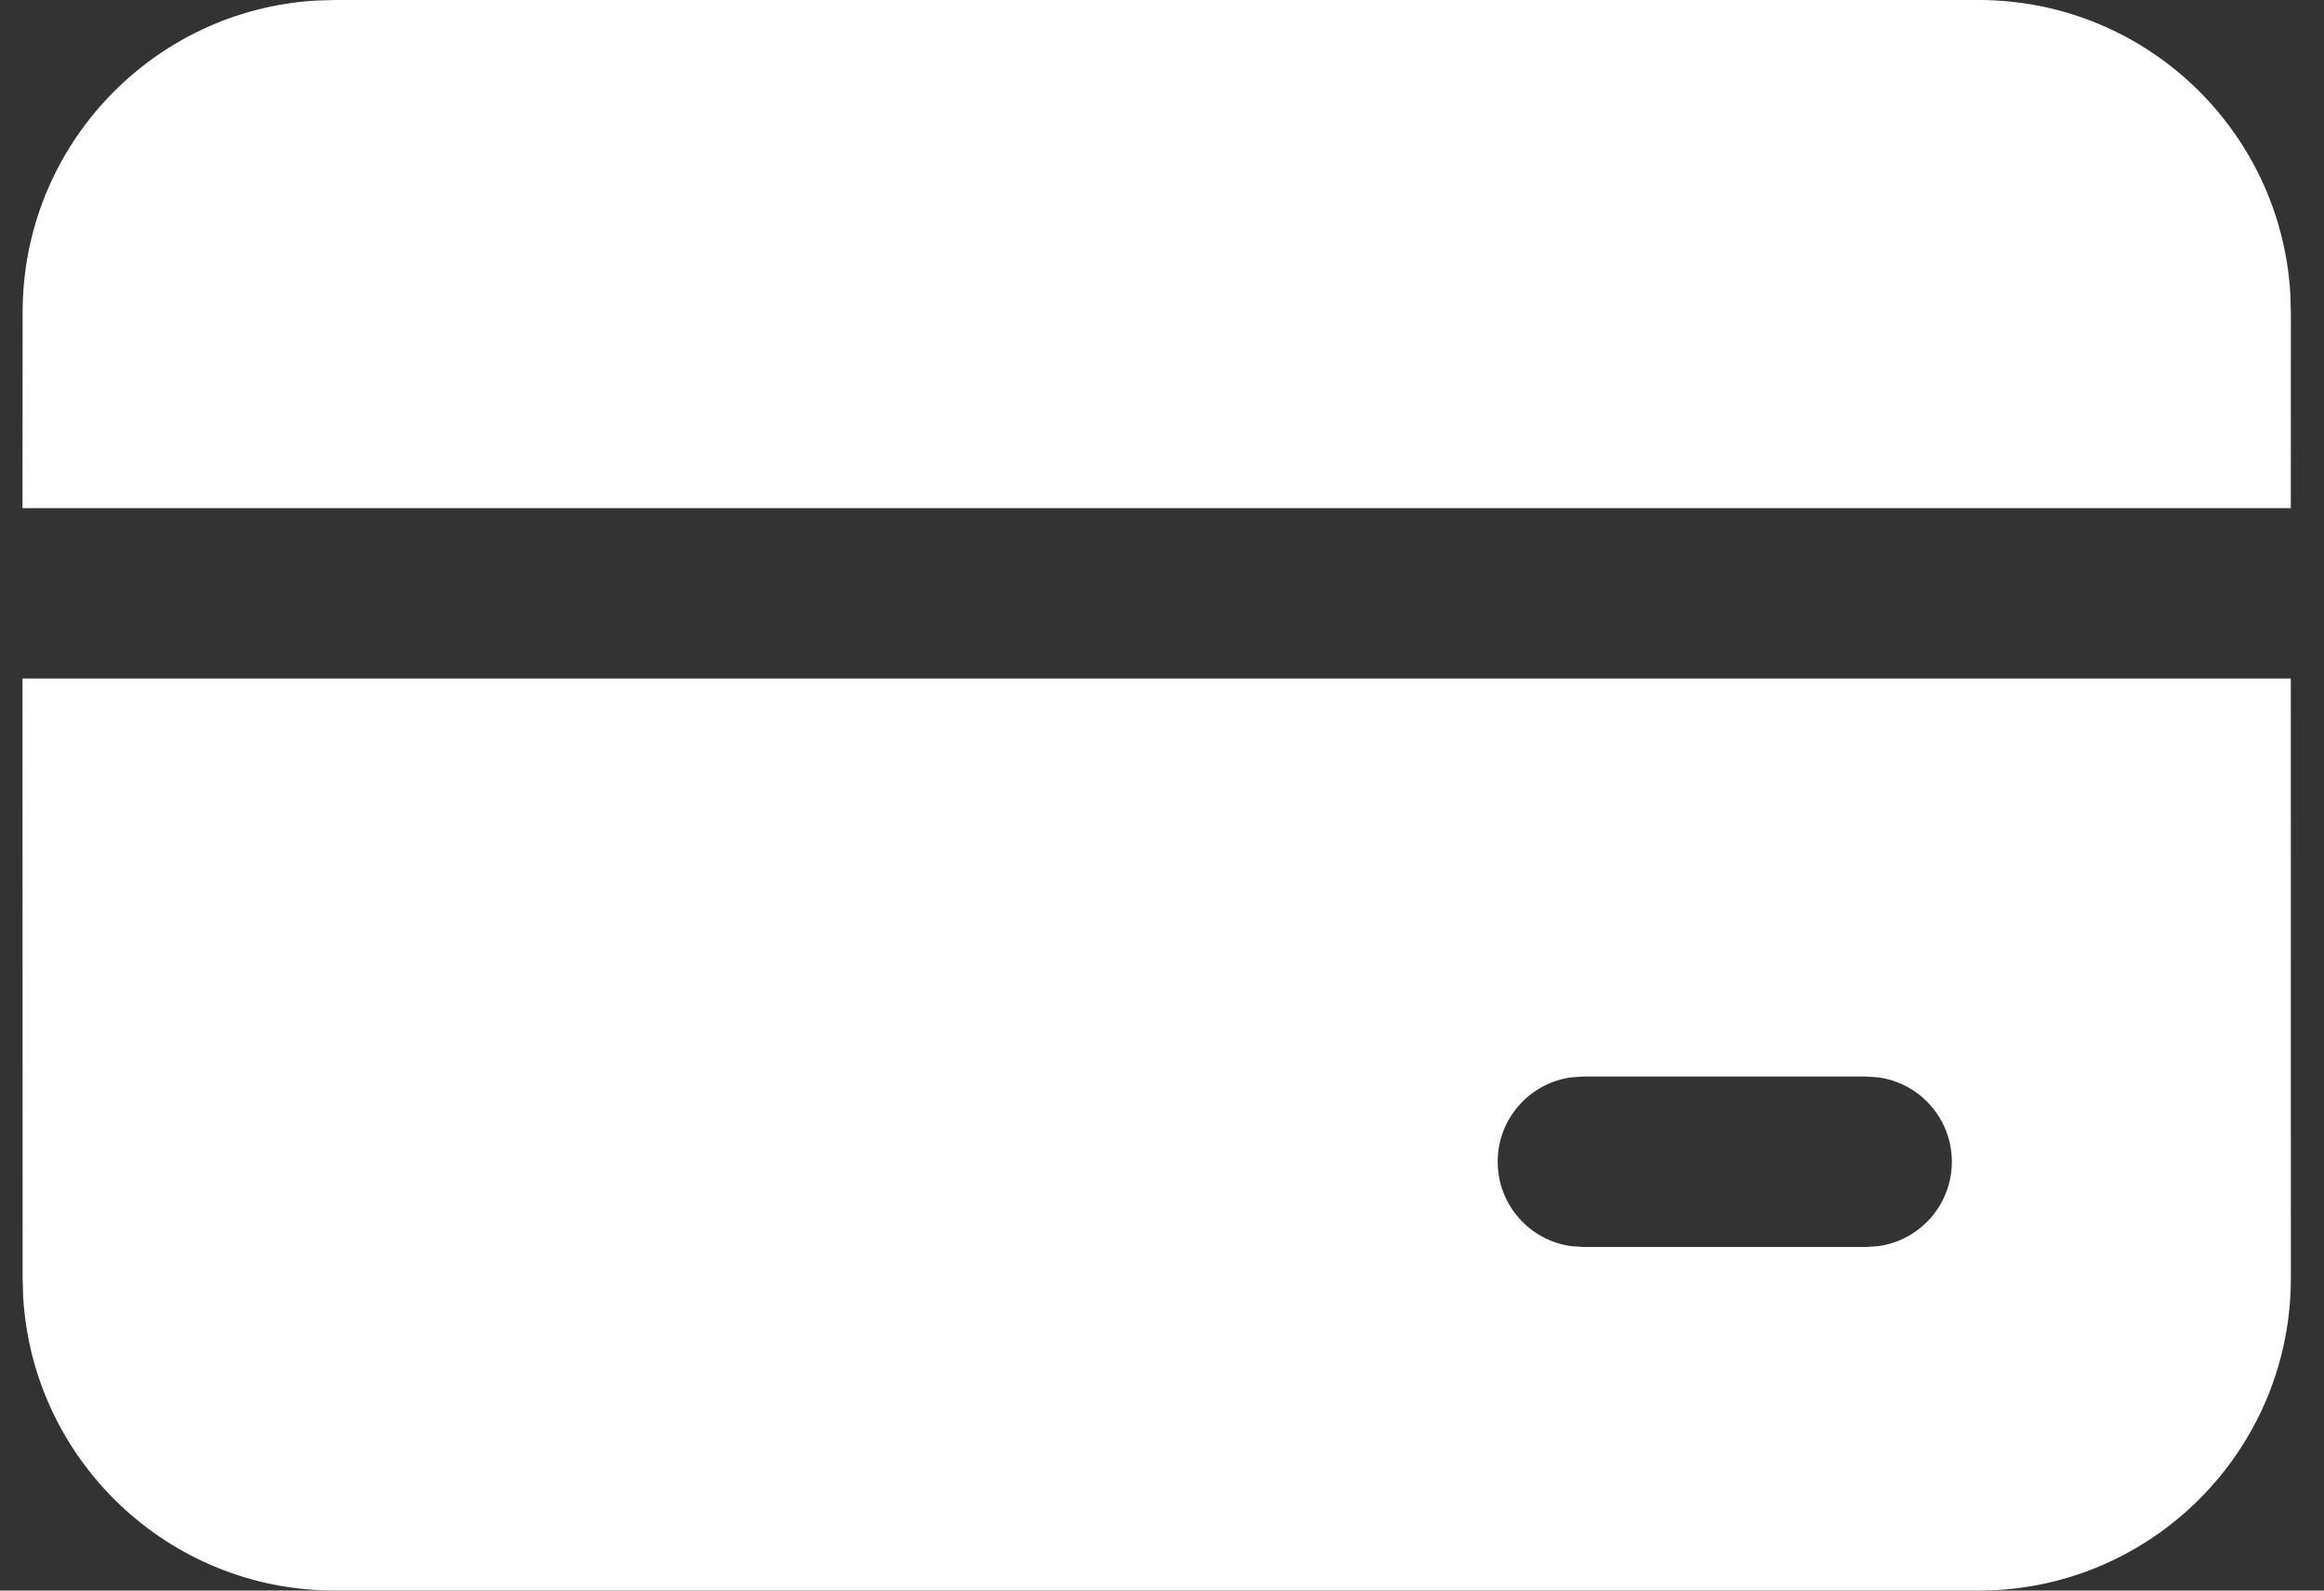 <?xml version="1.0" encoding="UTF-8"?> <svg xmlns="http://www.w3.org/2000/svg" width="38" height="26" viewBox="0 0 38 26" fill="none"><rect x="0" y="0" width="38" height="26" fill="#333333" stroke="none"/><path d="M37.457 11.091L37.458 20.895C37.458 23.61 35.338 25.83 32.664 25.991L32.353 26H5.475C2.76 26 0.54 23.881 0.379 21.206L0.37 20.895L0.368 11.091H37.457ZM30.522 17.598H25.881L25.692 17.611C25.012 17.703 24.489 18.285 24.489 18.99C24.489 19.695 25.012 20.278 25.692 20.37L25.881 20.383H30.522L30.711 20.37C31.391 20.278 31.915 19.695 31.915 18.99C31.915 18.285 31.391 17.703 30.711 17.611L30.522 17.598ZM32.353 0C35.068 0 37.288 2.12 37.449 4.794L37.458 5.105L37.457 8.306H0.368L0.37 5.105C0.37 2.39 2.489 0.17 5.164 0.009L5.475 0H32.353Z" fill="white"></path></svg> 